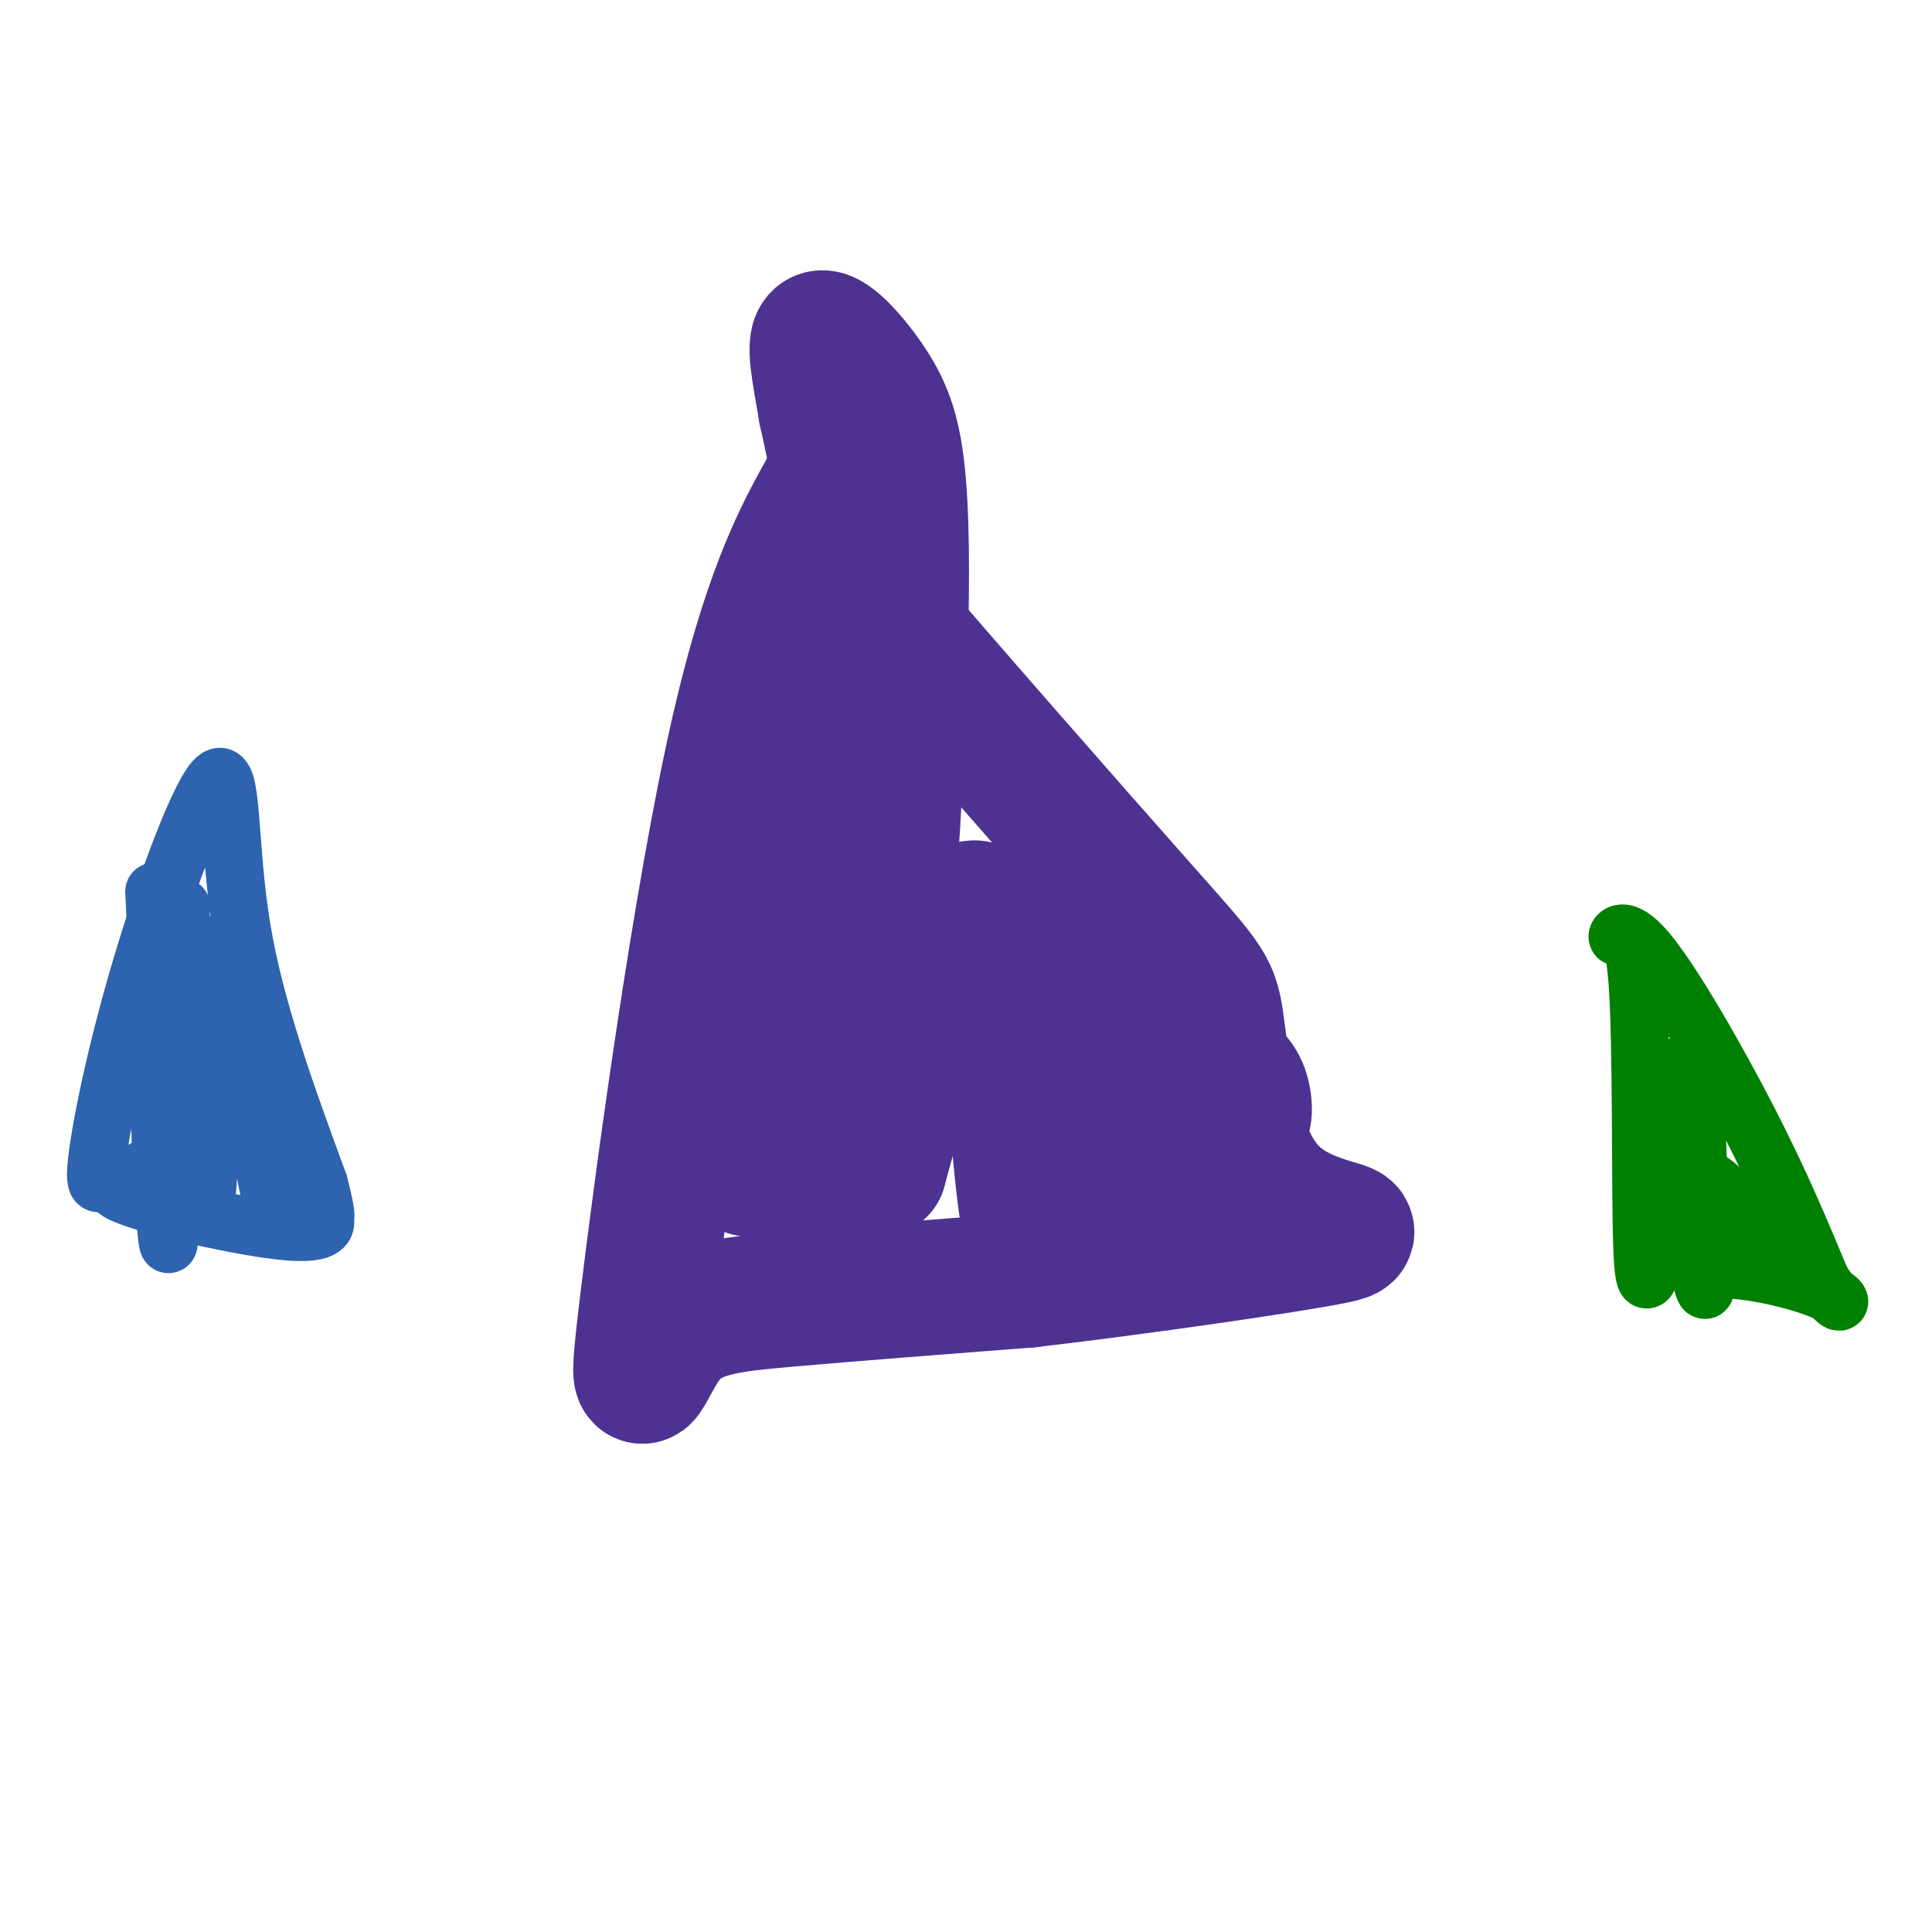 <svg viewBox='0 0 400 400' version='1.1' xmlns='http://www.w3.org/2000/svg' xmlns:xlink='http://www.w3.org/1999/xlink'><g fill='none' stroke='#4d3292' stroke-width='28' stroke-linecap='round' stroke-linejoin='round'><path d='M176,79c0.420,5.567 0.840,11.133 -3,19c-3.840,7.867 -11.941,18.033 -20,53c-8.059,34.967 -16.078,94.733 -19,119c-2.922,24.267 -0.748,13.033 4,7c4.748,-6.033 12.071,-6.867 25,-8c12.929,-1.133 31.465,-2.567 50,-4'/><path d='M213,265c22.622,-2.626 54.176,-7.192 63,-9c8.824,-1.808 -5.081,-0.860 -13,-9c-7.919,-8.140 -9.851,-25.369 -11,-34c-1.149,-8.631 -1.514,-8.664 -16,-25c-14.486,-16.336 -43.092,-48.975 -55,-63c-11.908,-14.025 -7.116,-9.436 -6,-13c1.116,-3.564 -1.442,-15.282 -4,-27'/><path d='M171,85c-1.358,-7.990 -2.753,-14.463 -1,-15c1.753,-0.537 6.654,4.864 10,10c3.346,5.136 5.137,10.006 6,20c0.863,9.994 0.798,25.112 0,46c-0.798,20.888 -2.330,47.547 -5,67c-2.670,19.453 -6.477,31.701 -9,34c-2.523,2.299 -3.761,-5.350 -5,-13'/><path d='M167,234c-0.062,-20.005 2.283,-63.516 2,-78c-0.283,-14.484 -3.195,0.061 -5,9c-1.805,8.939 -2.503,12.274 -5,29c-2.497,16.726 -6.794,46.845 -4,48c2.794,1.155 12.679,-26.654 18,-42c5.321,-15.346 6.077,-18.229 7,-29c0.923,-10.771 2.013,-29.430 1,-32c-1.013,-2.570 -4.131,10.950 -6,26c-1.869,15.050 -2.491,31.632 -2,46c0.491,14.368 2.094,26.522 3,32c0.906,5.478 1.116,4.279 2,3c0.884,-1.279 2.442,-2.640 4,-4'/><path d='M182,242c4.607,-16.292 14.126,-55.023 20,-54c5.874,1.023 8.105,41.799 10,58c1.895,16.201 3.455,7.827 7,-8c3.545,-15.827 9.074,-39.108 11,-40c1.926,-0.892 0.249,20.606 1,36c0.751,15.394 3.929,24.684 7,21c3.071,-3.684 6.036,-20.342 9,-37'/><path d='M247,218c3.310,-2.833 7.083,8.583 9,12c1.917,3.417 1.976,-1.167 1,-4c-0.976,-2.833 -2.988,-3.917 -5,-5'/></g>
<g fill='none' stroke='#2d63af' stroke-width='12' stroke-linecap='round' stroke-linejoin='round'><path d='M23,242c-1.817,2.732 -3.633,5.464 -3,-1c0.633,-6.464 3.716,-22.124 9,-40c5.284,-17.876 12.769,-37.967 16,-40c3.231,-2.033 2.209,13.990 5,31c2.791,17.010 9.396,35.005 16,53'/><path d='M66,245c2.512,9.485 0.792,6.696 1,7c0.208,0.304 2.344,3.700 -7,3c-9.344,-0.700 -30.170,-5.496 -35,-8c-4.830,-2.504 6.334,-2.715 11,-11c4.666,-8.285 2.833,-24.642 1,-41'/><path d='M37,195c0.445,-8.461 1.058,-9.115 0,-5c-1.058,4.115 -3.786,12.998 -4,31c-0.214,18.002 2.087,45.124 2,34c-0.087,-11.124 -2.562,-60.495 -3,-69c-0.438,-8.505 1.161,23.856 3,40c1.839,16.144 3.920,16.072 6,16'/><path d='M41,242c1.280,5.184 1.482,10.144 2,3c0.518,-7.144 1.354,-26.391 3,-32c1.646,-5.609 4.104,2.420 6,9c1.896,6.580 3.230,11.712 4,18c0.770,6.288 0.977,13.731 -1,3c-1.977,-10.731 -6.136,-39.638 -5,-42c1.136,-2.362 7.568,21.819 14,46'/><path d='M64,247c-1.822,-1.244 -13.378,-27.356 -18,-40c-4.622,-12.644 -2.311,-11.822 0,-11'/></g>
<g fill='none' stroke='#008000' stroke-width='12' stroke-linecap='round' stroke-linejoin='round'><path d='M343,258c-1.286,5.992 -2.573,11.984 -3,0c-0.427,-11.984 0.004,-41.943 -1,-55c-1.004,-13.057 -3.444,-9.211 -4,-9c-0.556,0.211 0.774,-3.212 6,3c5.226,6.212 14.350,22.061 21,35c6.650,12.939 10.825,22.970 15,33'/><path d='M377,265c3.668,6.097 5.339,4.838 2,3c-3.339,-1.838 -11.689,-4.256 -19,-5c-7.311,-0.744 -13.584,0.184 -15,-10c-1.416,-10.184 2.024,-31.481 4,-33c1.976,-1.519 2.488,16.741 3,35'/><path d='M352,255c0.961,9.642 1.865,16.248 0,9c-1.865,-7.248 -6.498,-28.351 -8,-34c-1.502,-5.649 0.128,4.155 4,11c3.872,6.845 9.986,10.732 11,10c1.014,-0.732 -3.073,-6.082 -6,-7c-2.927,-0.918 -4.693,2.595 -2,5c2.693,2.405 9.847,3.703 17,5'/><path d='M368,254c2.000,-0.333 -1.500,-3.667 -5,-7'/></g>
</svg>